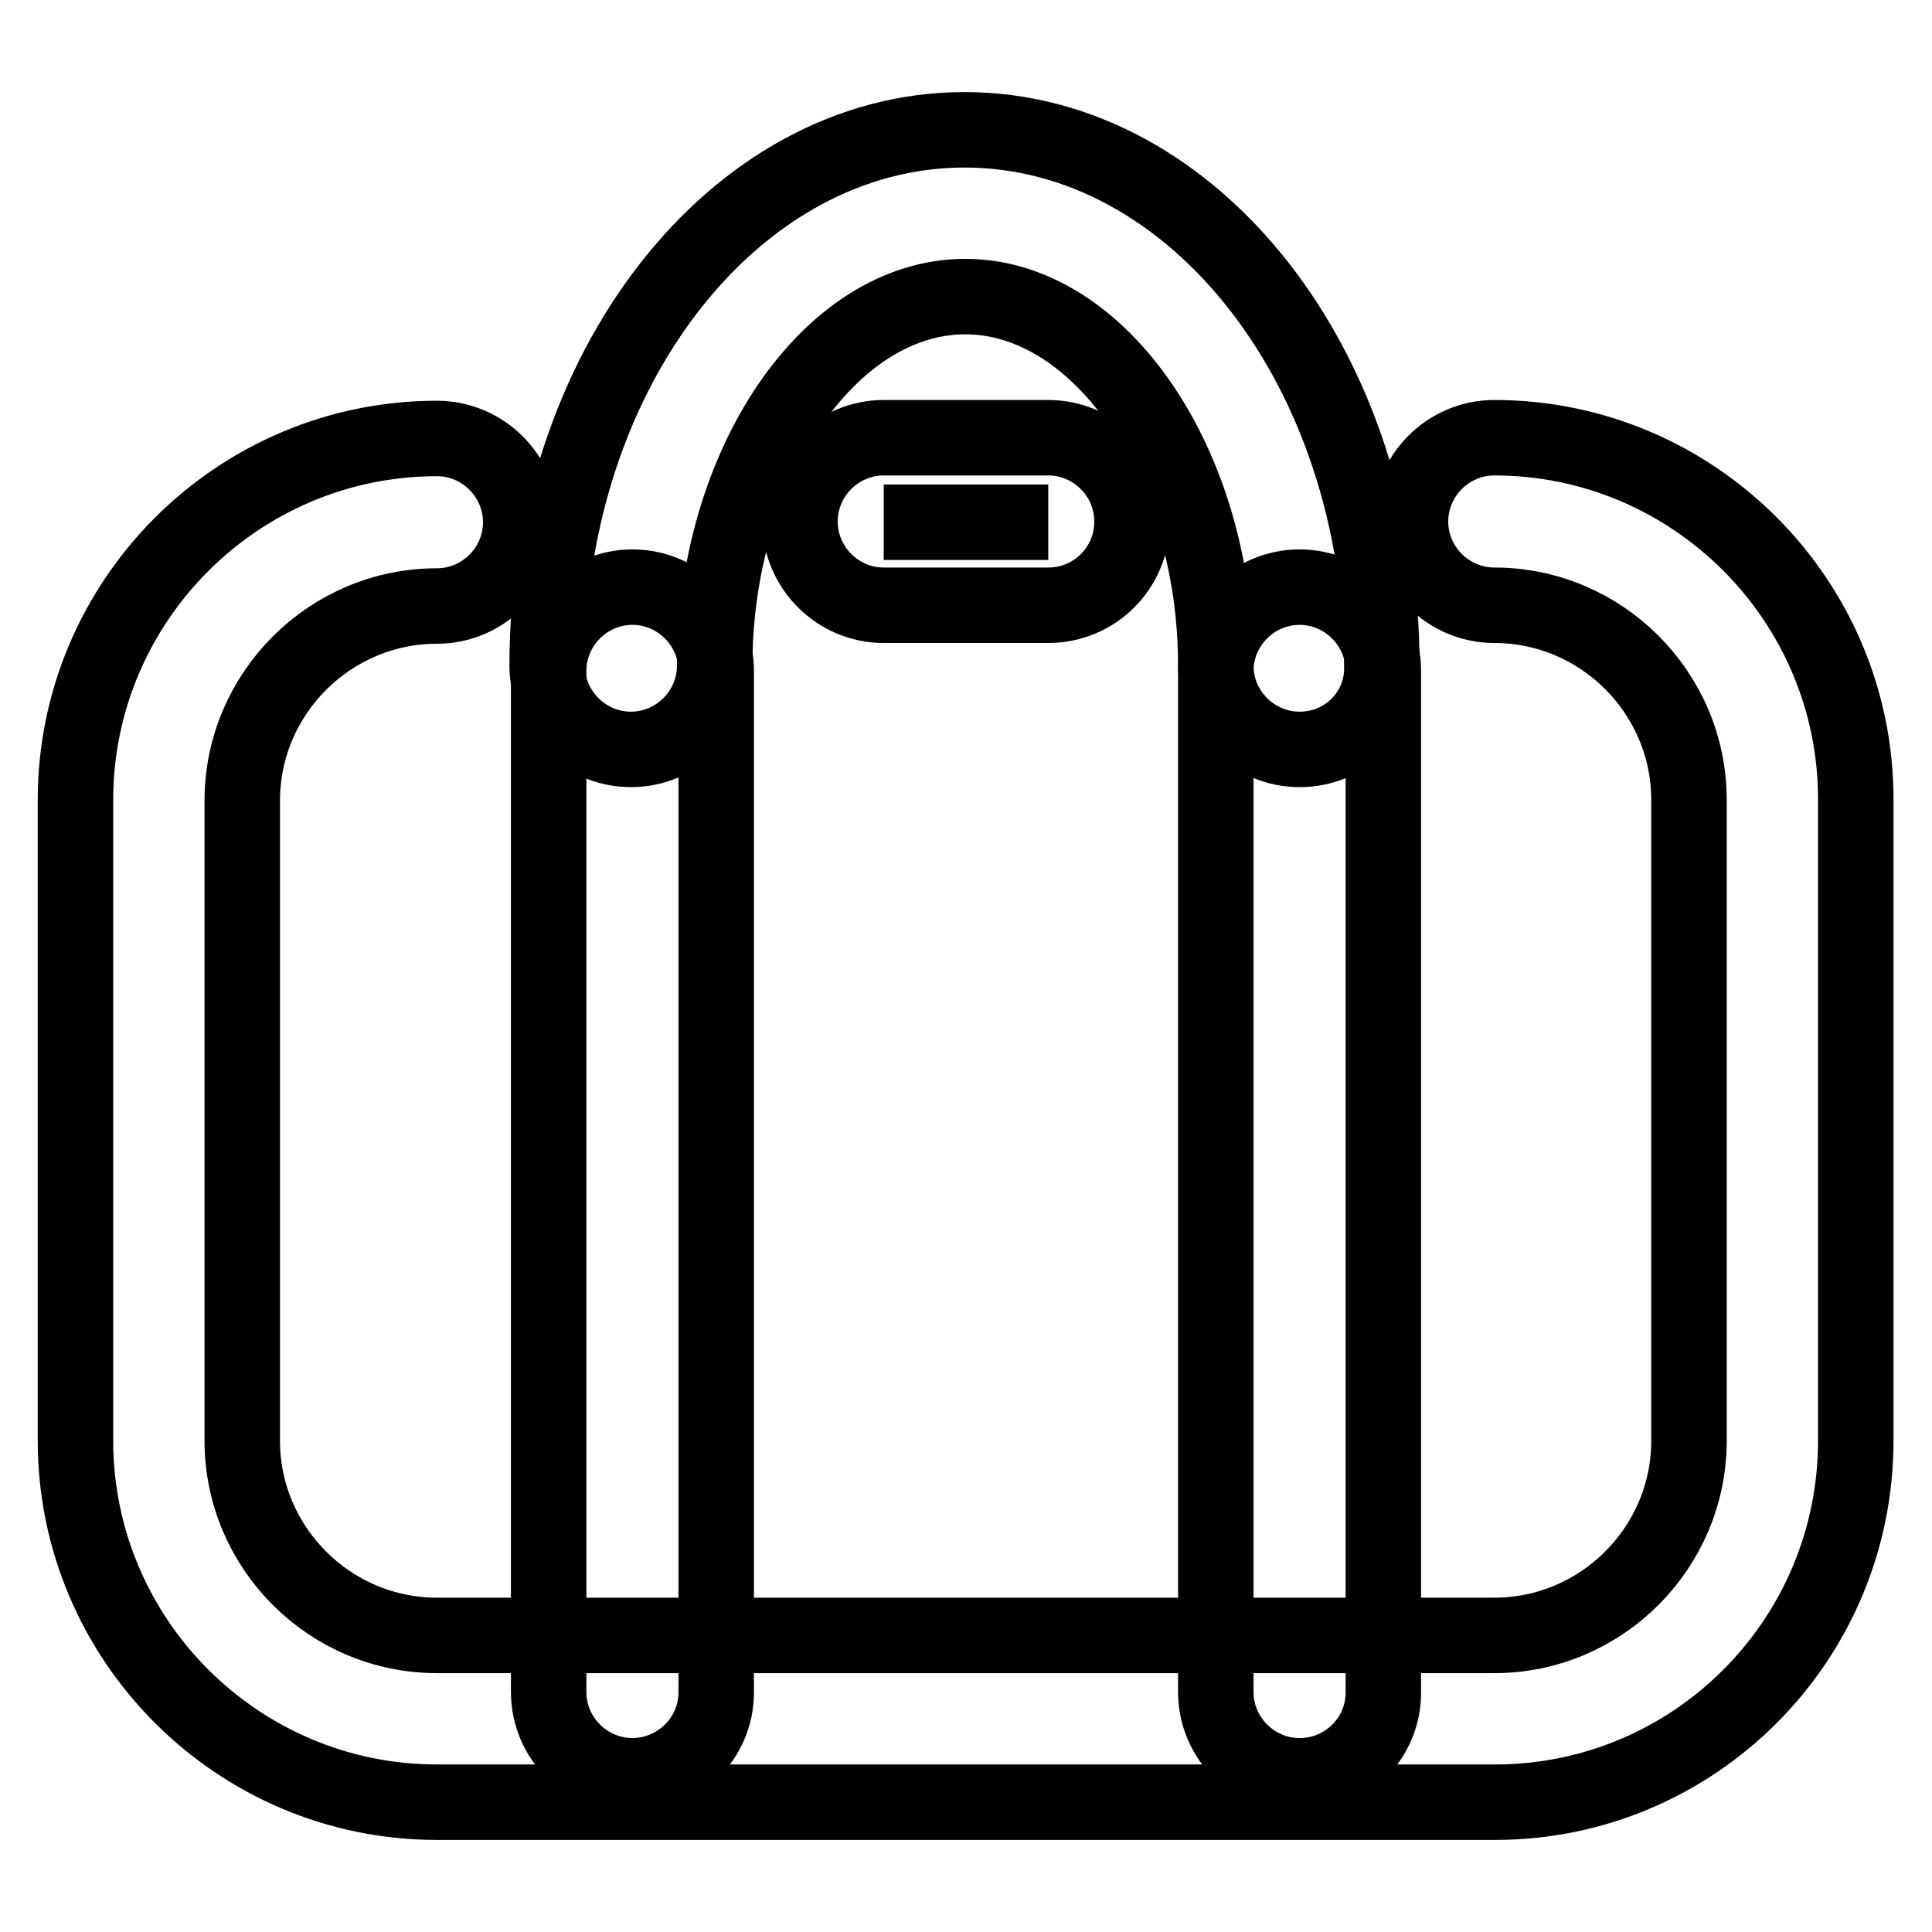 <?xml version="1.0" encoding="utf-8"?>
<!-- Svg Vector Icons : http://www.onlinewebfonts.com/icon -->
<!DOCTYPE svg PUBLIC "-//W3C//DTD SVG 1.1//EN" "http://www.w3.org/Graphics/SVG/1.1/DTD/svg11.dtd">
<svg version="1.1" xmlns="http://www.w3.org/2000/svg" xmlns:xlink="http://www.w3.org/1999/xlink" x="0px" y="0px" viewBox="0 0 256 256" enable-background="new 0 0 256 256" xml:space="preserve">
<g> <path stroke-width="10" fill-opacity="0" stroke="#000000"  d="M198.1,238.8H57.9c-26.4,0-47.9-21.5-47.9-47.9V106c0-26.4,21.5-47.9,47.9-47.9c6.1,0,11.1,5,11.1,11.1 c0,6.1-5,11.1-11.1,11.1c-14.2,0-25.8,11.6-25.8,25.8v84.8c0,14.2,11.6,25.8,25.8,25.8h140.1c14.2,0,25.8-11.6,25.8-25.8V106 c0-14.2-11.6-25.8-25.8-25.8c-6.1,0-11.1-5-11.1-11.1c0-6.1,5-11.1,11.1-11.1c26.4,0,47.9,21.5,47.9,47.9v84.8 C246,217.3,224.5,238.8,198.1,238.8L198.1,238.8z"/> <path stroke-width="10" fill-opacity="0" stroke="#000000"  d="M117.1,69.2h21.8"/> <path stroke-width="10" fill-opacity="0" stroke="#000000"  d="M138.9,80.2h-21.8c-6.1,0-11.1-5-11.1-11.1c0-6.1,5-11.1,11.1-11.1h21.8c6.1,0,11.1,5,11.1,11.1 C150,75.3,145,80.2,138.9,80.2z"/> <path stroke-width="10" fill-opacity="0" stroke="#000000"  d="M172.2,99.3c-6.1,0-11.1-5-11.1-11.1c0-26.5-15.2-48.9-33.2-48.9c-18,0-33.2,22.4-33.2,48.9 c0,6.1-5,11.1-11.1,11.1c-6.1,0-11.1-5-11.1-11.1c0-39.1,24.8-71,55.3-71c30.5,0,55.3,31.8,55.3,71 C183.3,94.3,178.4,99.3,172.2,99.3L172.2,99.3z"/> <path stroke-width="10" fill-opacity="0" stroke="#000000"  d="M83.8,235.3c-6.1,0-11.1-5-11.1-11.1V88.9c0-6.1,5-11.1,11.1-11.1c6.1,0,11.1,5,11.1,11.1v135.4 C94.9,230.3,89.9,235.3,83.8,235.3z M172.2,235.3c-6.1,0-11.1-5-11.1-11.1V88.9c0-6.1,5-11.1,11.1-11.1c6.1,0,11.1,5,11.1,11.1 v135.4C183.3,230.3,178.4,235.3,172.2,235.3z"/></g>
</svg>